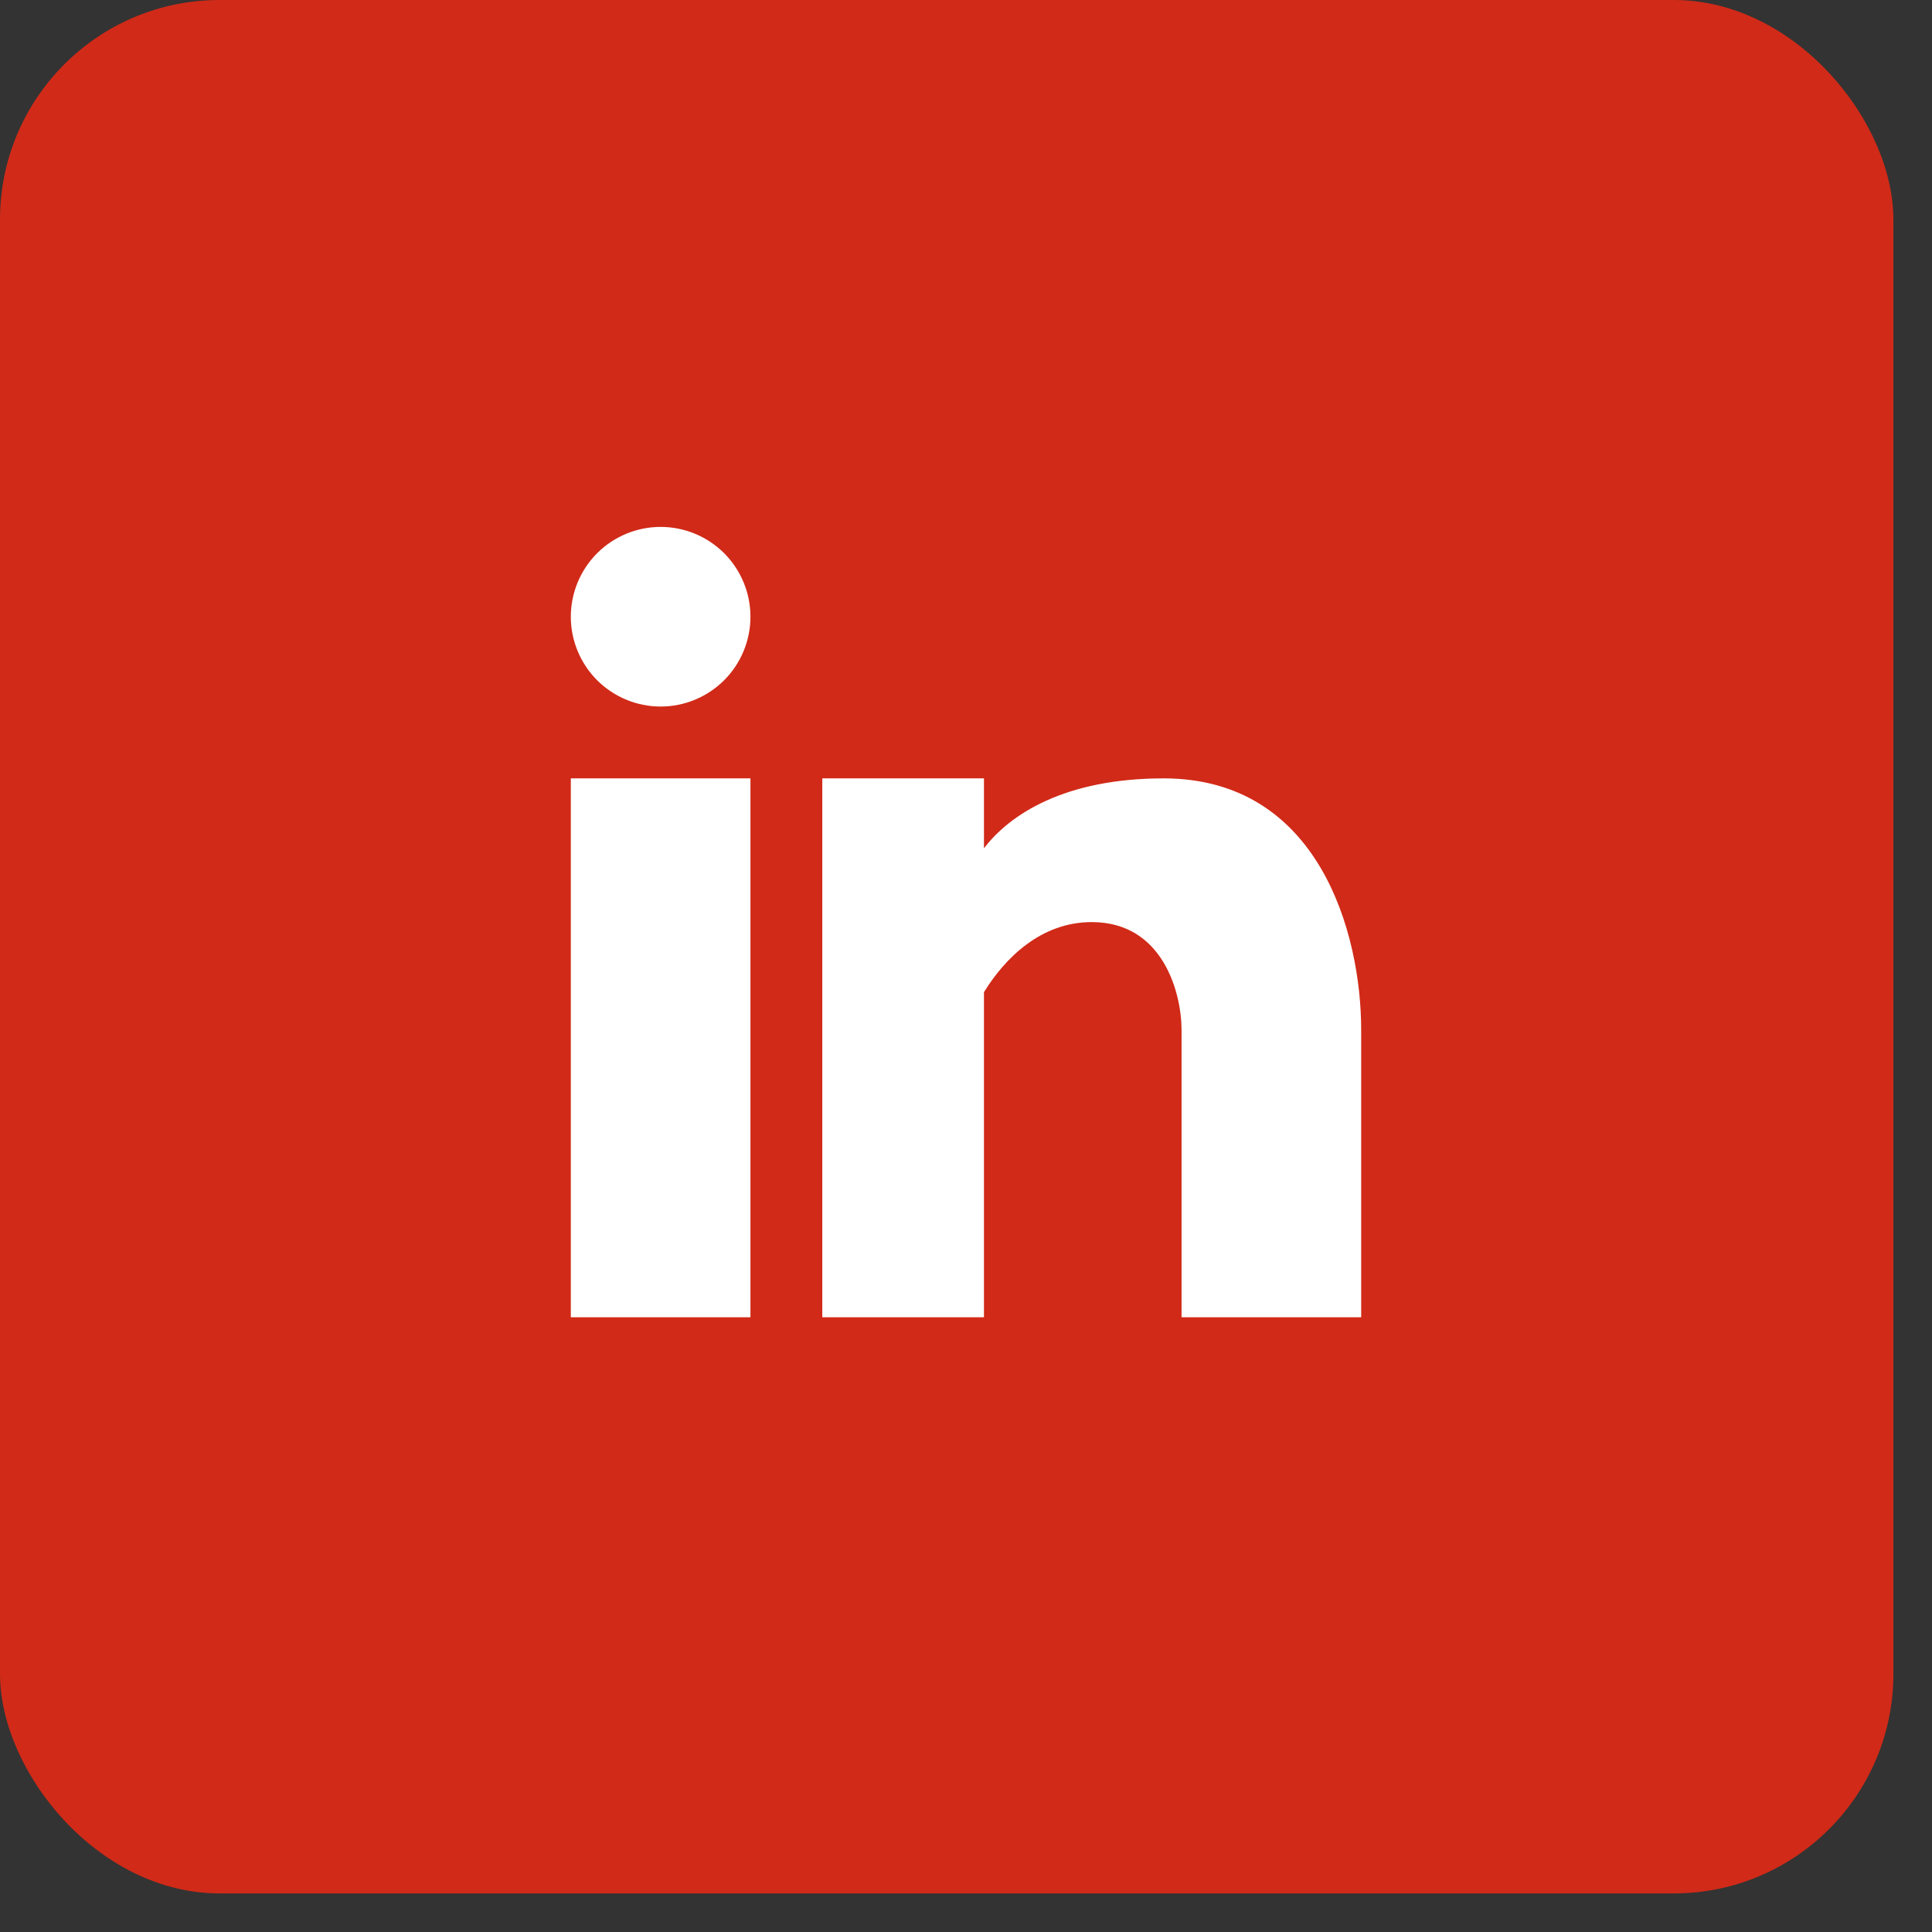 <?xml version="1.0" encoding="UTF-8"?>
<svg xmlns="http://www.w3.org/2000/svg" width="44" height="44" viewBox="0 0 44 44" fill="none">
  <rect x="0" y="0" width="44" height="44" fill="#333333" stroke="none"/>
  <rect width="43.121" height="43.121" rx="5" fill="#D12A18"></rect>
  <path fill-rule="evenodd" clip-rule="evenodd" d="M15.046 16.091C15.588 16.091 16.108 15.875 16.492 15.492C16.875 15.108 17.091 14.588 17.091 14.046C17.091 13.503 16.875 12.983 16.492 12.599C16.108 12.216 15.588 12 15.046 12C14.503 12 13.983 12.216 13.599 12.599C13.216 12.983 13 13.503 13 14.046C13 14.588 13.216 15.108 13.599 15.492C13.983 15.875 14.503 16.091 15.046 16.091ZM17.091 30V17.727H13V30H17.091ZM18.727 17.727H22.409V19.32C22.995 18.549 24.247 17.727 26.5 17.727C30.043 17.727 31 21.262 31 23.454V30H26.909V23.454C26.909 22.636 26.5 21 24.864 21C23.702 21 22.884 21.825 22.409 22.596V30H18.727V17.727Z" fill="white"></path>
</svg>
